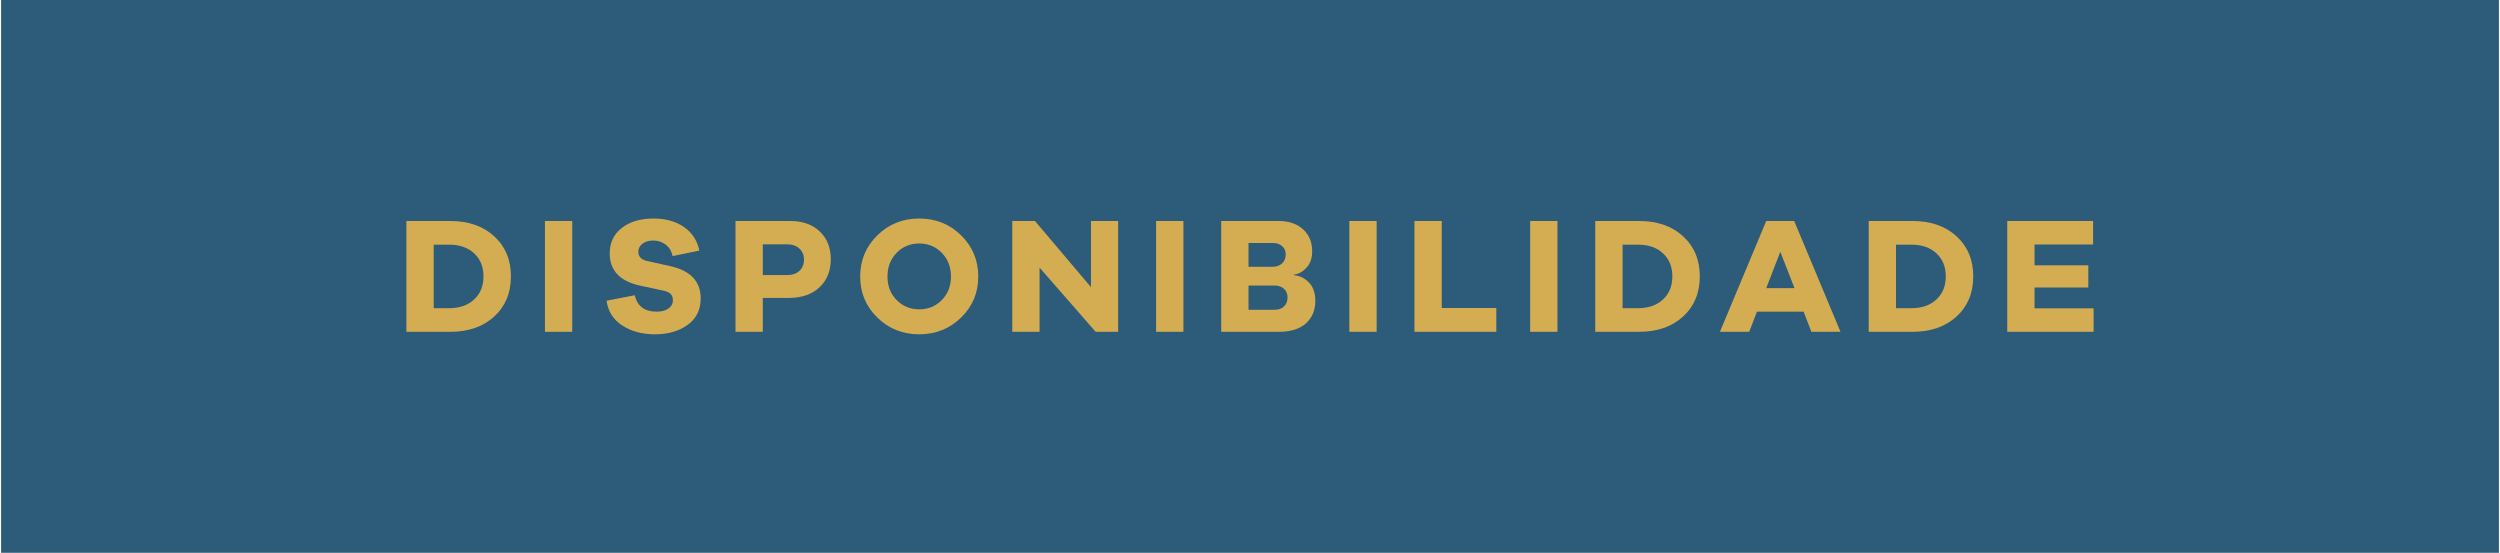 <?xml version="1.0" encoding="UTF-8"?>
<!DOCTYPE svg PUBLIC "-//W3C//DTD SVG 1.1//EN" "http://www.w3.org/Graphics/SVG/1.1/DTD/svg11.dtd">
<!-- Creator: CorelDRAW -->
<svg xmlns="http://www.w3.org/2000/svg" xml:space="preserve" width="1221px" height="270px" version="1.1" style="shape-rendering:geometricPrecision; text-rendering:geometricPrecision; image-rendering:optimizeQuality; fill-rule:evenodd; clip-rule:evenodd"
viewBox="0 0 970.35 214.76"
 xmlns:xlink="http://www.w3.org/1999/xlink"
 xmlns:xodm="http://www.corel.com/coreldraw/odm/2003">
 <defs>
  <style type="text/css">
   <![CDATA[
    .fil0 {fill:#2C5C7A}
    .fil1 {fill:#D4AD52;fill-rule:nonzero}
   ]]>
  </style>
 </defs>
 <g id="Layer_x0020_1">
  <rect class="fil0" width="970.35" height="214.76"/>
  <path class="fil1" d="M157.45 85.85l0 43.05 17.03 0c7.07,0 12.77,-1.98 17.09,-5.94 4.33,-3.96 6.49,-9.16 6.49,-15.58 0,-6.43 -2.16,-11.62 -6.49,-15.58 -4.32,-3.97 -10.02,-5.95 -17.09,-5.95l-17.03 0zm10.61 33.87l0 -24.68 6.04 0c4.02,0 7.25,1.13 9.67,3.38 2.42,2.24 3.63,5.23 3.63,8.96 0,3.73 -1.21,6.71 -3.63,8.96 -2.42,2.25 -5.65,3.38 -9.67,3.38l-6.04 0z"/>
  <polygon id="_1" class="fil1" points="221.88,128.9 221.88,85.85 211.28,85.85 211.28,128.9 "/>
  <path id="_2" class="fil1" d="M253.47 84.89c-5.1,0 -9.21,1.22 -12.34,3.66 -3.13,2.44 -4.69,5.74 -4.69,9.9 0,6.55 3.85,10.71 11.56,12.46l9 1.93c1.5,0.3 2.54,0.75 3.12,1.35 0.57,0.6 0.86,1.41 0.86,2.44 0,1.33 -0.56,2.4 -1.7,3.21 -1.13,0.82 -2.69,1.23 -4.66,1.23 -4.62,0 -7.45,-2.13 -8.48,-6.37l-10.92 2.12c0.55,4.12 2.58,7.32 6.07,9.61 3.49,2.29 7.74,3.44 12.75,3.44 5.06,0 9.28,-1.22 12.66,-3.66 3.39,-2.45 5.08,-5.87 5.08,-10.29 0,-6.59 -3.94,-10.77 -11.82,-12.53l-8.94 -1.99c-2.31,-0.51 -3.47,-1.71 -3.47,-3.59 0,-1.25 0.54,-2.29 1.61,-3.12 1.07,-0.84 2.46,-1.25 4.18,-1.25 1.8,0 3.4,0.52 4.82,1.57 1.41,1.05 2.31,2.54 2.69,4.47l10.41 -2.13c-0.81,-3.89 -2.8,-6.95 -5.97,-9.15 -3.17,-2.21 -7.11,-3.31 -11.82,-3.31z"/>
  <path id="_3" class="fil1" d="M285.31 85.85l0 43.05 10.6 0 0 -13.17 10.16 0c4.97,0 8.92,-1.37 11.85,-4.11 2.93,-2.74 4.4,-6.38 4.4,-10.92 0,-4.46 -1.42,-8.05 -4.27,-10.77 -2.85,-2.72 -6.69,-4.08 -11.53,-4.08l-21.21 0zm10.6 21.01l0 -11.95 9.38 0c2.02,0 3.62,0.55 4.82,1.64 1.2,1.09 1.8,2.52 1.8,4.27 0,1.85 -0.59,3.31 -1.76,4.41 -1.18,1.09 -2.8,1.63 -4.86,1.63l-9.38 0z"/>
  <path id="_4" class="fil1" d="M356.67 84.89c-6.42,0 -11.85,2.18 -16.28,6.55 -4.44,4.37 -6.65,9.71 -6.65,16 0,6.26 2.21,11.56 6.65,15.91 4.43,4.34 9.86,6.52 16.28,6.52 6.43,0 11.86,-2.18 16.29,-6.52 4.44,-4.35 6.65,-9.65 6.65,-15.91 0,-6.29 -2.21,-11.63 -6.65,-16 -4.43,-4.37 -9.86,-6.55 -16.29,-6.55zm0 35.28c-3.51,0 -6.44,-1.22 -8.8,-3.64 -2.36,-2.41 -3.53,-5.45 -3.53,-9.09 0,-3.68 1.17,-6.74 3.53,-9.19 2.36,-2.44 5.29,-3.66 8.8,-3.66 3.52,0 6.45,1.22 8.81,3.66 2.35,2.45 3.53,5.51 3.53,9.19 0,3.64 -1.18,6.68 -3.53,9.09 -2.36,2.42 -5.29,3.64 -8.81,3.64z"/>
  <polygon id="_5" class="fil1" points="433.95,85.85 423.41,85.85 423.41,111.56 401.63,85.85 392.83,85.85 392.83,128.9 403.43,128.9 403.43,103.97 425.21,128.9 433.95,128.9 "/>
  <polygon id="_6" class="fil1" points="459.3,128.9 459.3,85.85 448.7,85.85 448.7,128.9 "/>
  <path id="_7" class="fil1" d="M502.27 106.67c1.71,-0.17 3.32,-1.05 4.81,-2.63 1.5,-1.59 2.25,-3.73 2.25,-6.43 0,-3.55 -1.19,-6.4 -3.56,-8.54 -2.38,-2.15 -5.54,-3.22 -9.48,-3.22l-22.3 0 0 43.05 22.36 0c4.59,0 8.1,-1.09 10.54,-3.27 2.44,-2.19 3.66,-5.12 3.66,-8.81 0,-2.99 -0.82,-5.35 -2.47,-7.06 -1.65,-1.72 -3.59,-2.66 -5.81,-2.83l0 -0.26zm-17.67 -12.27l9.63 0c1.37,0 2.52,0.41 3.44,1.22 0.92,0.81 1.38,1.88 1.38,3.21 0,1.46 -0.47,2.63 -1.41,3.5 -0.94,0.88 -2.21,1.32 -3.79,1.32l-9.25 0 0 -9.25zm0 25.96l0 -9.45 10.08 0c1.5,0 2.72,0.42 3.67,1.26 0.94,0.83 1.41,1.96 1.41,3.37 0,1.5 -0.46,2.68 -1.38,3.53 -0.92,0.86 -2.22,1.29 -3.89,1.29l-9.89 0z"/>
  <polygon id="_8" class="fil1" points="534.37,128.9 534.37,85.85 523.77,85.85 523.77,128.9 "/>
  <polygon id="_9" class="fil1" points="580.86,119.65 559.66,119.65 559.66,85.85 549.06,85.85 549.06,128.9 580.86,128.9 "/>
  <polygon id="_10" class="fil1" points="604.61,128.9 604.61,85.85 594.01,85.85 594.01,128.9 "/>
  <path id="_11" class="fil1" d="M619.3 85.85l0 43.05 17.03 0c7.07,0 12.77,-1.98 17.09,-5.94 4.33,-3.96 6.49,-9.16 6.49,-15.58 0,-6.43 -2.16,-11.62 -6.49,-15.58 -4.32,-3.97 -10.02,-5.95 -17.09,-5.95l-17.03 0zm10.61 33.87l0 -24.68 6.04 0c4.02,0 7.24,1.13 9.66,3.38 2.43,2.24 3.64,5.23 3.64,8.96 0,3.73 -1.21,6.71 -3.64,8.96 -2.42,2.25 -5.64,3.38 -9.66,3.38l-6.04 0z"/>
  <path id="_12" class="fil1" d="M714.57 128.9l-17.99 -43.05 -10.86 0 -17.99 43.05 11.37 0 3.02 -7.83 18.12 0 3.02 7.83 11.31 0zm-17.86 -16.96l-10.99 0 5.46 -14.13 5.53 14.13z"/>
  <path id="_13" class="fil1" d="M725.53 85.85l0 43.05 17.03 0c7.07,0 12.76,-1.98 17.09,-5.94 4.33,-3.96 6.49,-9.16 6.49,-15.58 0,-6.43 -2.16,-11.62 -6.49,-15.58 -4.33,-3.97 -10.02,-5.95 -17.09,-5.95l-17.03 0zm10.6 33.87l0 -24.68 6.04 0c4.03,0 7.25,1.13 9.67,3.38 2.42,2.24 3.63,5.23 3.63,8.96 0,3.73 -1.21,6.71 -3.63,8.96 -2.42,2.25 -5.64,3.38 -9.67,3.38l-6.04 0z"/>
  <polygon id="_14" class="fil1" points="812.89,119.78 789.95,119.78 789.95,111.68 810.84,111.68 810.84,103.07 789.95,103.07 789.95,94.98 812.7,94.98 812.7,85.85 779.35,85.85 779.35,128.9 812.89,128.9 "/>
 </g>
</svg>
